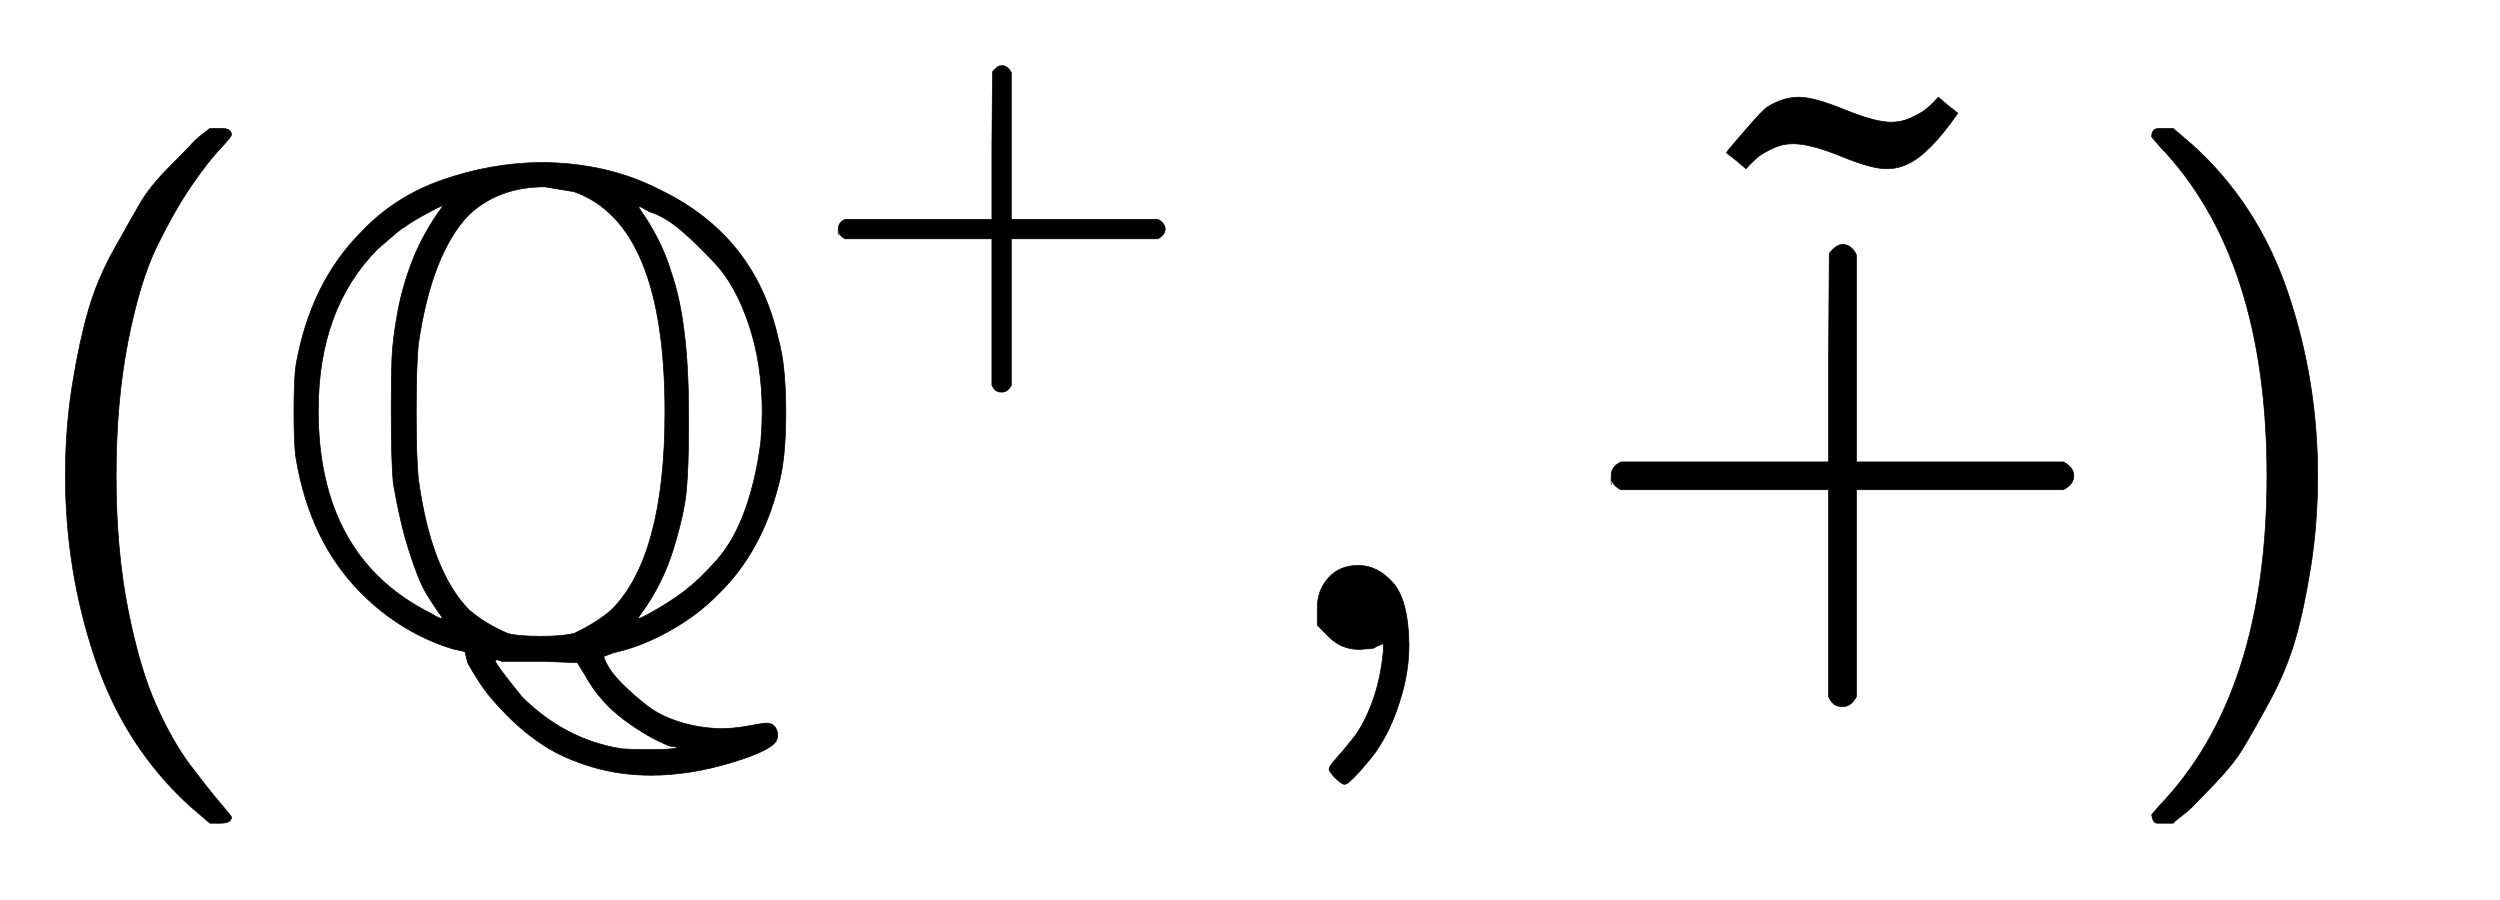 <svg xmlns:xlink="http://www.w3.org/1999/xlink" width="8.357ex" height="3.009ex" style="vertical-align: -0.838ex; margin-right: -0.387ex;" viewBox="0 -934.9 3598.3 1295.7" role="img" focusable="false" xmlns="http://www.w3.org/2000/svg" aria-labelledby="MathJax-SVG-1-Title">
<title id="MathJax-SVG-1-Title">{\displaystyle (\mathbb {Q} ^{+},{\tilde {+}})\,\!}</title>
<defs aria-hidden="true">
<path stroke-width="1" id="E1-MJMAIN-28" d="M94 250Q94 319 104 381T127 488T164 576T202 643T244 695T277 729T302 750H315H319Q333 750 333 741Q333 738 316 720T275 667T226 581T184 443T167 250T184 58T225 -81T274 -167T316 -220T333 -241Q333 -250 318 -250H315H302L274 -226Q180 -141 137 -14T94 250Z"></path>
<path stroke-width="1" id="E1-MJAMS-51" d="M480 -10Q480 -13 486 -24T507 -50T541 -80T588 -104T648 -114Q666 -114 688 -110T714 -106Q724 -106 728 -114T729 -130Q723 -145 663 -163T548 -181Q503 -181 463 -169T395 -139T343 -97T307 -56T284 -19L280 -3L262 1Q188 24 131 81Q57 155 37 275Q34 292 34 342T37 410Q58 528 131 601Q179 652 248 676T388 701Q485 701 562 661Q698 595 731 448Q742 410 742 341T731 235Q707 141 646 81Q616 50 575 27T493 -5L480 -10ZM568 342Q568 613 437 659L395 666Q329 666 286 626Q232 570 213 439Q210 408 210 342T213 246Q231 113 286 57Q309 37 342 23Q357 19 389 19Q420 19 437 23Q469 38 491 57Q568 134 568 342ZM174 341V354Q174 393 175 419T183 484T205 561T246 635L249 639Q246 639 224 627T193 608Q189 606 183 601T169 589T155 577Q69 491 69 344Q69 133 231 52Q247 42 247 46Q247 46 246 48Q231 69 222 85T200 141T177 239Q174 269 174 341ZM708 341Q708 410 689 467T640 556T588 606T546 630Q532 638 531 638Q530 638 531 635Q563 590 577 543Q602 472 602 341V316Q602 264 599 230T580 144T531 48Q529 44 532 45T546 52Q575 68 596 84T642 128T683 200T706 299Q708 327 708 341ZM391 -17H333Q329 -15 326 -15Q324 -15 324 -17Q324 -21 362 -68Q424 -130 506 -143Q518 -144 544 -144Q569 -144 577 -143L589 -141L575 -139Q544 -127 509 -101T453 -37L442 -19L391 -17Z"></path>
<path stroke-width="1" id="E1-MJMAIN-2B" d="M56 237T56 250T70 270H369V420L370 570Q380 583 389 583Q402 583 409 568V270H707Q722 262 722 250T707 230H409V-68Q401 -82 391 -82H389H387Q375 -82 369 -68V230H70Q56 237 56 250Z"></path>
<path stroke-width="1" id="E1-MJMAIN-2C" d="M78 35T78 60T94 103T137 121Q165 121 187 96T210 8Q210 -27 201 -60T180 -117T154 -158T130 -185T117 -194Q113 -194 104 -185T95 -172Q95 -168 106 -156T131 -126T157 -76T173 -3V9L172 8Q170 7 167 6T161 3T152 1T140 0Q113 0 96 17Z"></path>
<path stroke-width="1" id="E1-MJMAIN-7E" d="M179 251Q164 251 151 245T131 234T111 215L97 227L83 238Q83 239 95 253T121 283T142 304Q165 318 187 318T253 300T320 282Q335 282 348 288T368 299T388 318L402 306L416 295Q375 236 344 222Q330 215 313 215Q292 215 248 233T179 251Z"></path>
<path stroke-width="1" id="E1-MJMAIN-29" d="M60 749L64 750Q69 750 74 750H86L114 726Q208 641 251 514T294 250Q294 182 284 119T261 12T224 -76T186 -143T145 -194T113 -227T90 -246Q87 -249 86 -250H74Q66 -250 63 -250T58 -247T55 -238Q56 -237 66 -225Q221 -64 221 250T66 725Q56 737 55 738Q55 746 60 749Z"></path>
</defs>
<g stroke="currentColor" fill="currentColor" stroke-width="0" transform="matrix(1 0 0 -1 0 0)" aria-hidden="true">
 <use xlink:href="#E1-MJMAIN-28" x="0" y="0"></use>
<g transform="translate(389,0)">
 <use xlink:href="#E1-MJAMS-51" x="0" y="0"></use>
 <use transform="scale(0.707)" xlink:href="#E1-MJMAIN-2B" x="1100" y="606"></use>
</g>
 <use xlink:href="#E1-MJMAIN-2C" x="1818" y="0"></use>
<g transform="translate(2263,0)">
 <use xlink:href="#E1-MJMAIN-2B" x="0" y="0"></use>
 <use xlink:href="#E1-MJMAIN-7E" x="139" y="477"></use>
</g>
 <use xlink:href="#E1-MJMAIN-29" x="3042" y="0"></use>
</g>
</svg>